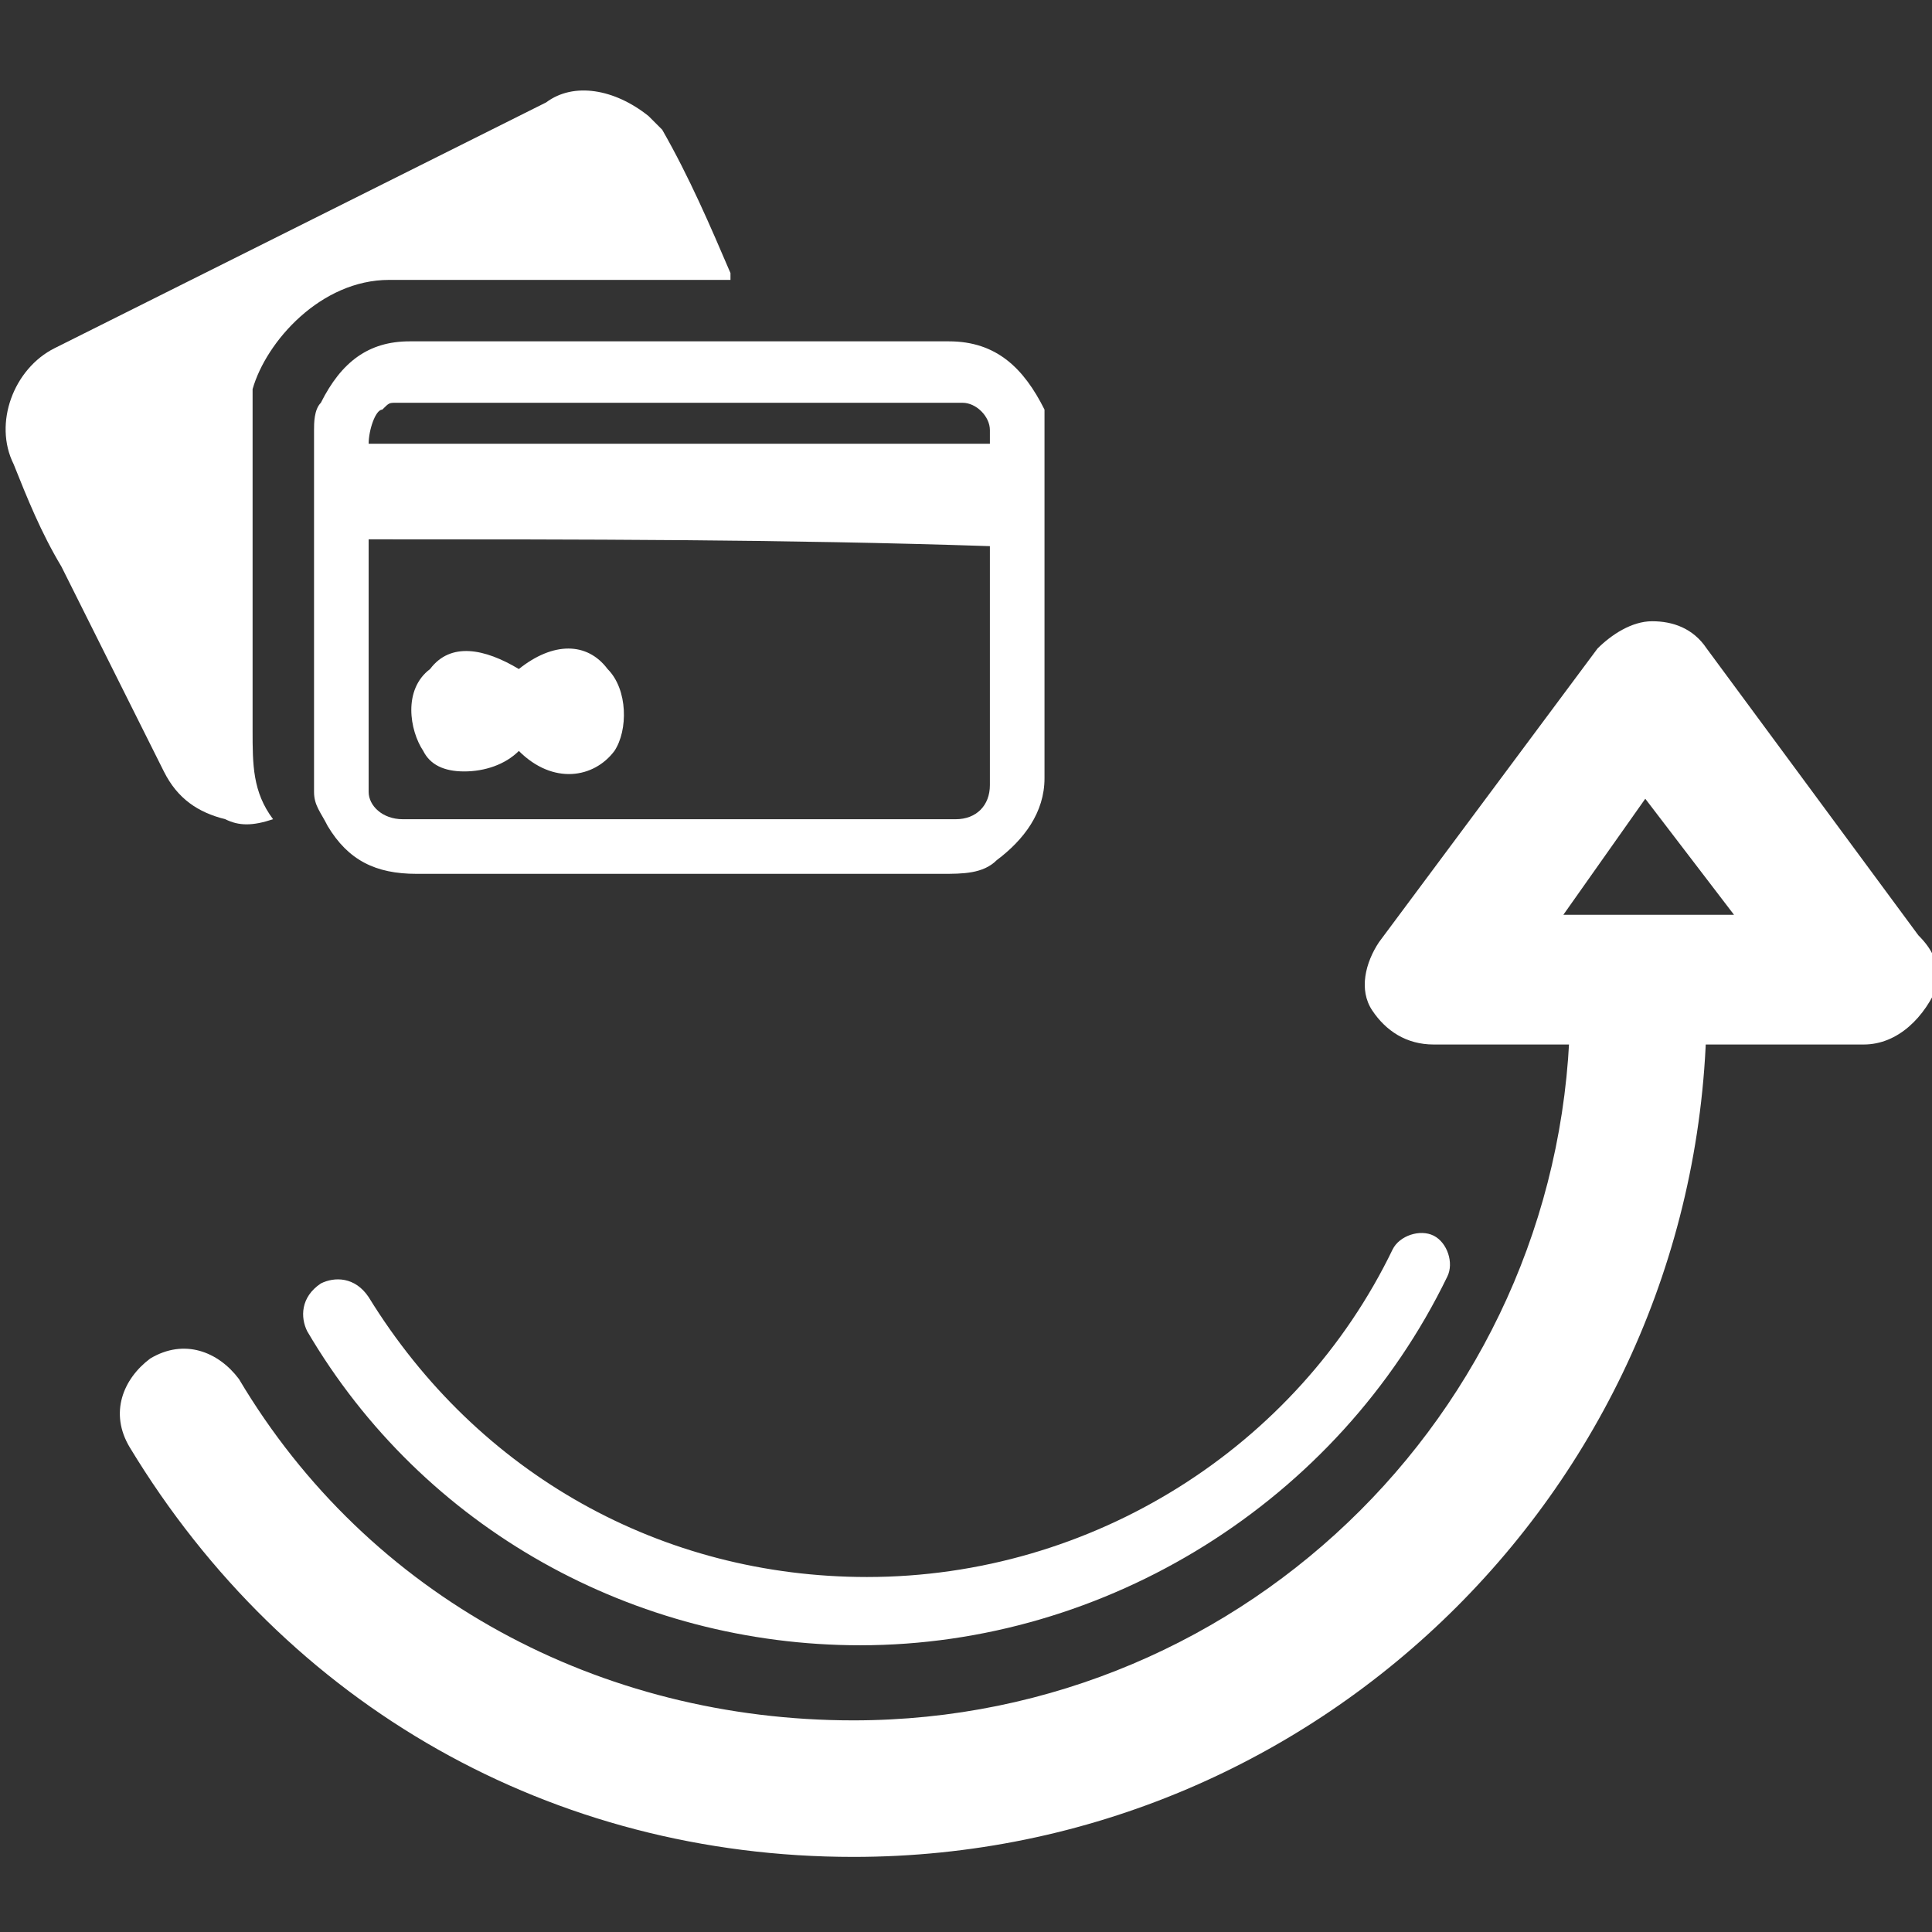 <?xml version="1.0" encoding="utf-8"?>
<!-- Generator: Adobe Illustrator 26.4.1, SVG Export Plug-In . SVG Version: 6.00 Build 0)  -->
<svg version="1.1" id="Layer_1" xmlns="http://www.w3.org/2000/svg" xmlns:xlink="http://www.w3.org/1999/xlink" x="0px" y="0px"
	 viewBox="0 0 28.3 28.3" style="enable-background:new 0 0 28.3 28.3;" xml:space="preserve">
<rect x="0" y="0" width="28.3" height="28.3" fill="#333333" stroke="none"/>
<style type="text/css">
	.st0{fill:#FFFFFF;}
</style>
<g>
	<path class="st0" d="M9.9,5c1.3,0,2.6,0,4,0c0.7,0,1.1,0.4,1.4,1c0,0.1,0,0.1,0,0.2c0,1.7,0,3.5,0,5.2c0,0.5-0.3,0.9-0.7,1.2
		c-0.2,0.2-0.5,0.2-0.8,0.2c-2,0-3.9,0-5.9,0c-0.6,0-1.2,0-1.8,0c-0.6,0-1-0.2-1.3-0.7c-0.1-0.2-0.2-0.3-0.2-0.5c0-1.8,0-3.6,0-5.3
		c0-0.1,0-0.3,0.1-0.4C5,5.3,5.4,5,6,5C7.3,5,8.6,5,9.9,5z M5.4,7.9c0,0.1,0,0.1,0,0.2c0,1,0,2,0,3.1c0,0.1,0,0.3,0,0.4
		c0,0.2,0.2,0.4,0.5,0.4c1.2,0,2.3,0,3.5,0c1.5,0,3.1,0,4.6,0c0.3,0,0.5-0.2,0.5-0.5c0-1.1,0-2.2,0-3.4c0,0,0-0.1,0-0.1
		C11.5,7.9,8.5,7.9,5.4,7.9z M14.5,6.5c0-0.1,0-0.1,0-0.2c0-0.2-0.2-0.4-0.4-0.4c-0.2,0-0.3,0-0.5,0c-2.6,0-5.2,0-7.8,0
		c-0.1,0-0.1,0-0.2,0.1C5.5,6,5.4,6.3,5.4,6.5C8.4,6.5,11.5,6.5,14.5,6.5z"/>
	<path class="st0" d="M4,12c-0.3,0.1-0.5,0.1-0.7,0c-0.4-0.1-0.7-0.3-0.9-0.7c-0.5-1-1-2-1.5-3c-0.3-0.5-0.5-1-0.7-1.5
		c-0.3-0.6,0-1.4,0.6-1.7c2.4-1.2,4.8-2.4,7.2-3.6C8.4,1.2,9,1.3,9.5,1.7c0.1,0.1,0.1,0.1,0.2,0.2c0.4,0.7,0.7,1.4,1,2.1
		c0,0,0,0,0,0.1c-0.1,0-0.2,0-0.3,0c-0.9,0-1.7,0-2.6,0c-0.7,0-1.4,0-2.1,0c-1,0-1.8,0.9-2,1.6c0,0.2,0,0.4,0,0.5c0,1.5,0,3,0,4.5
		C3.7,11.2,3.7,11.6,4,12z"/>
	<path class="st0" d="M7.6,9.8c0.5-0.4,1-0.4,1.3,0c0.3,0.3,0.3,0.9,0.1,1.2c-0.3,0.4-0.9,0.5-1.4,0c-0.2,0.2-0.5,0.3-0.8,0.3
		c-0.3,0-0.5-0.1-0.6-0.3c-0.2-0.3-0.3-0.9,0.1-1.2C6.6,9.4,7.1,9.5,7.6,9.8z"/>
</g>
<g>
	<g>
		<path class="st0" d="M12.5,27.2c-4.4,0-8.3-2.2-10.6-6c-0.3-0.5-0.1-1,0.3-1.3c0.5-0.3,1-0.1,1.3,0.3c1.9,3.2,5.3,5,9,5
			c5.8,0,10.5-4.7,10.5-10.5c0-0.5,0.4-1,1-1c0.5,0,1,0.4,1,1C25,21.6,19.4,27.2,12.5,27.2z"/>
	</g>
	<g>
		<path class="st0" d="M12.6,24.1c-3.3,0-6.4-1.7-8.1-4.6c-0.1-0.2-0.1-0.5,0.2-0.7c0.2-0.1,0.5-0.1,0.7,0.2
			c1.6,2.6,4.3,4.1,7.3,4.1c3.3,0,6.3-1.9,7.7-4.8c0.1-0.2,0.4-0.3,0.6-0.2c0.2,0.1,0.3,0.4,0.2,0.6C19.6,22,16.2,24.1,12.6,24.1z"
			/>
	</g>
	<g>
		<path class="st0" d="M27.3,15.3C27.3,15.3,27.3,15.3,27.3,15.3H21c-0.4,0-0.7-0.2-0.9-0.5c-0.2-0.3-0.1-0.7,0.1-1l3.2-4.3
			c0.2-0.2,0.5-0.4,0.8-0.4c0.3,0,0.6,0.1,0.8,0.4l3.1,4.2c0.2,0.2,0.3,0.4,0.3,0.7C28.2,14.9,27.8,15.3,27.3,15.3z M22.9,13.4h2.5
			l-1.3-1.7L22.9,13.4z"/>
	</g>
</g>
</svg>
